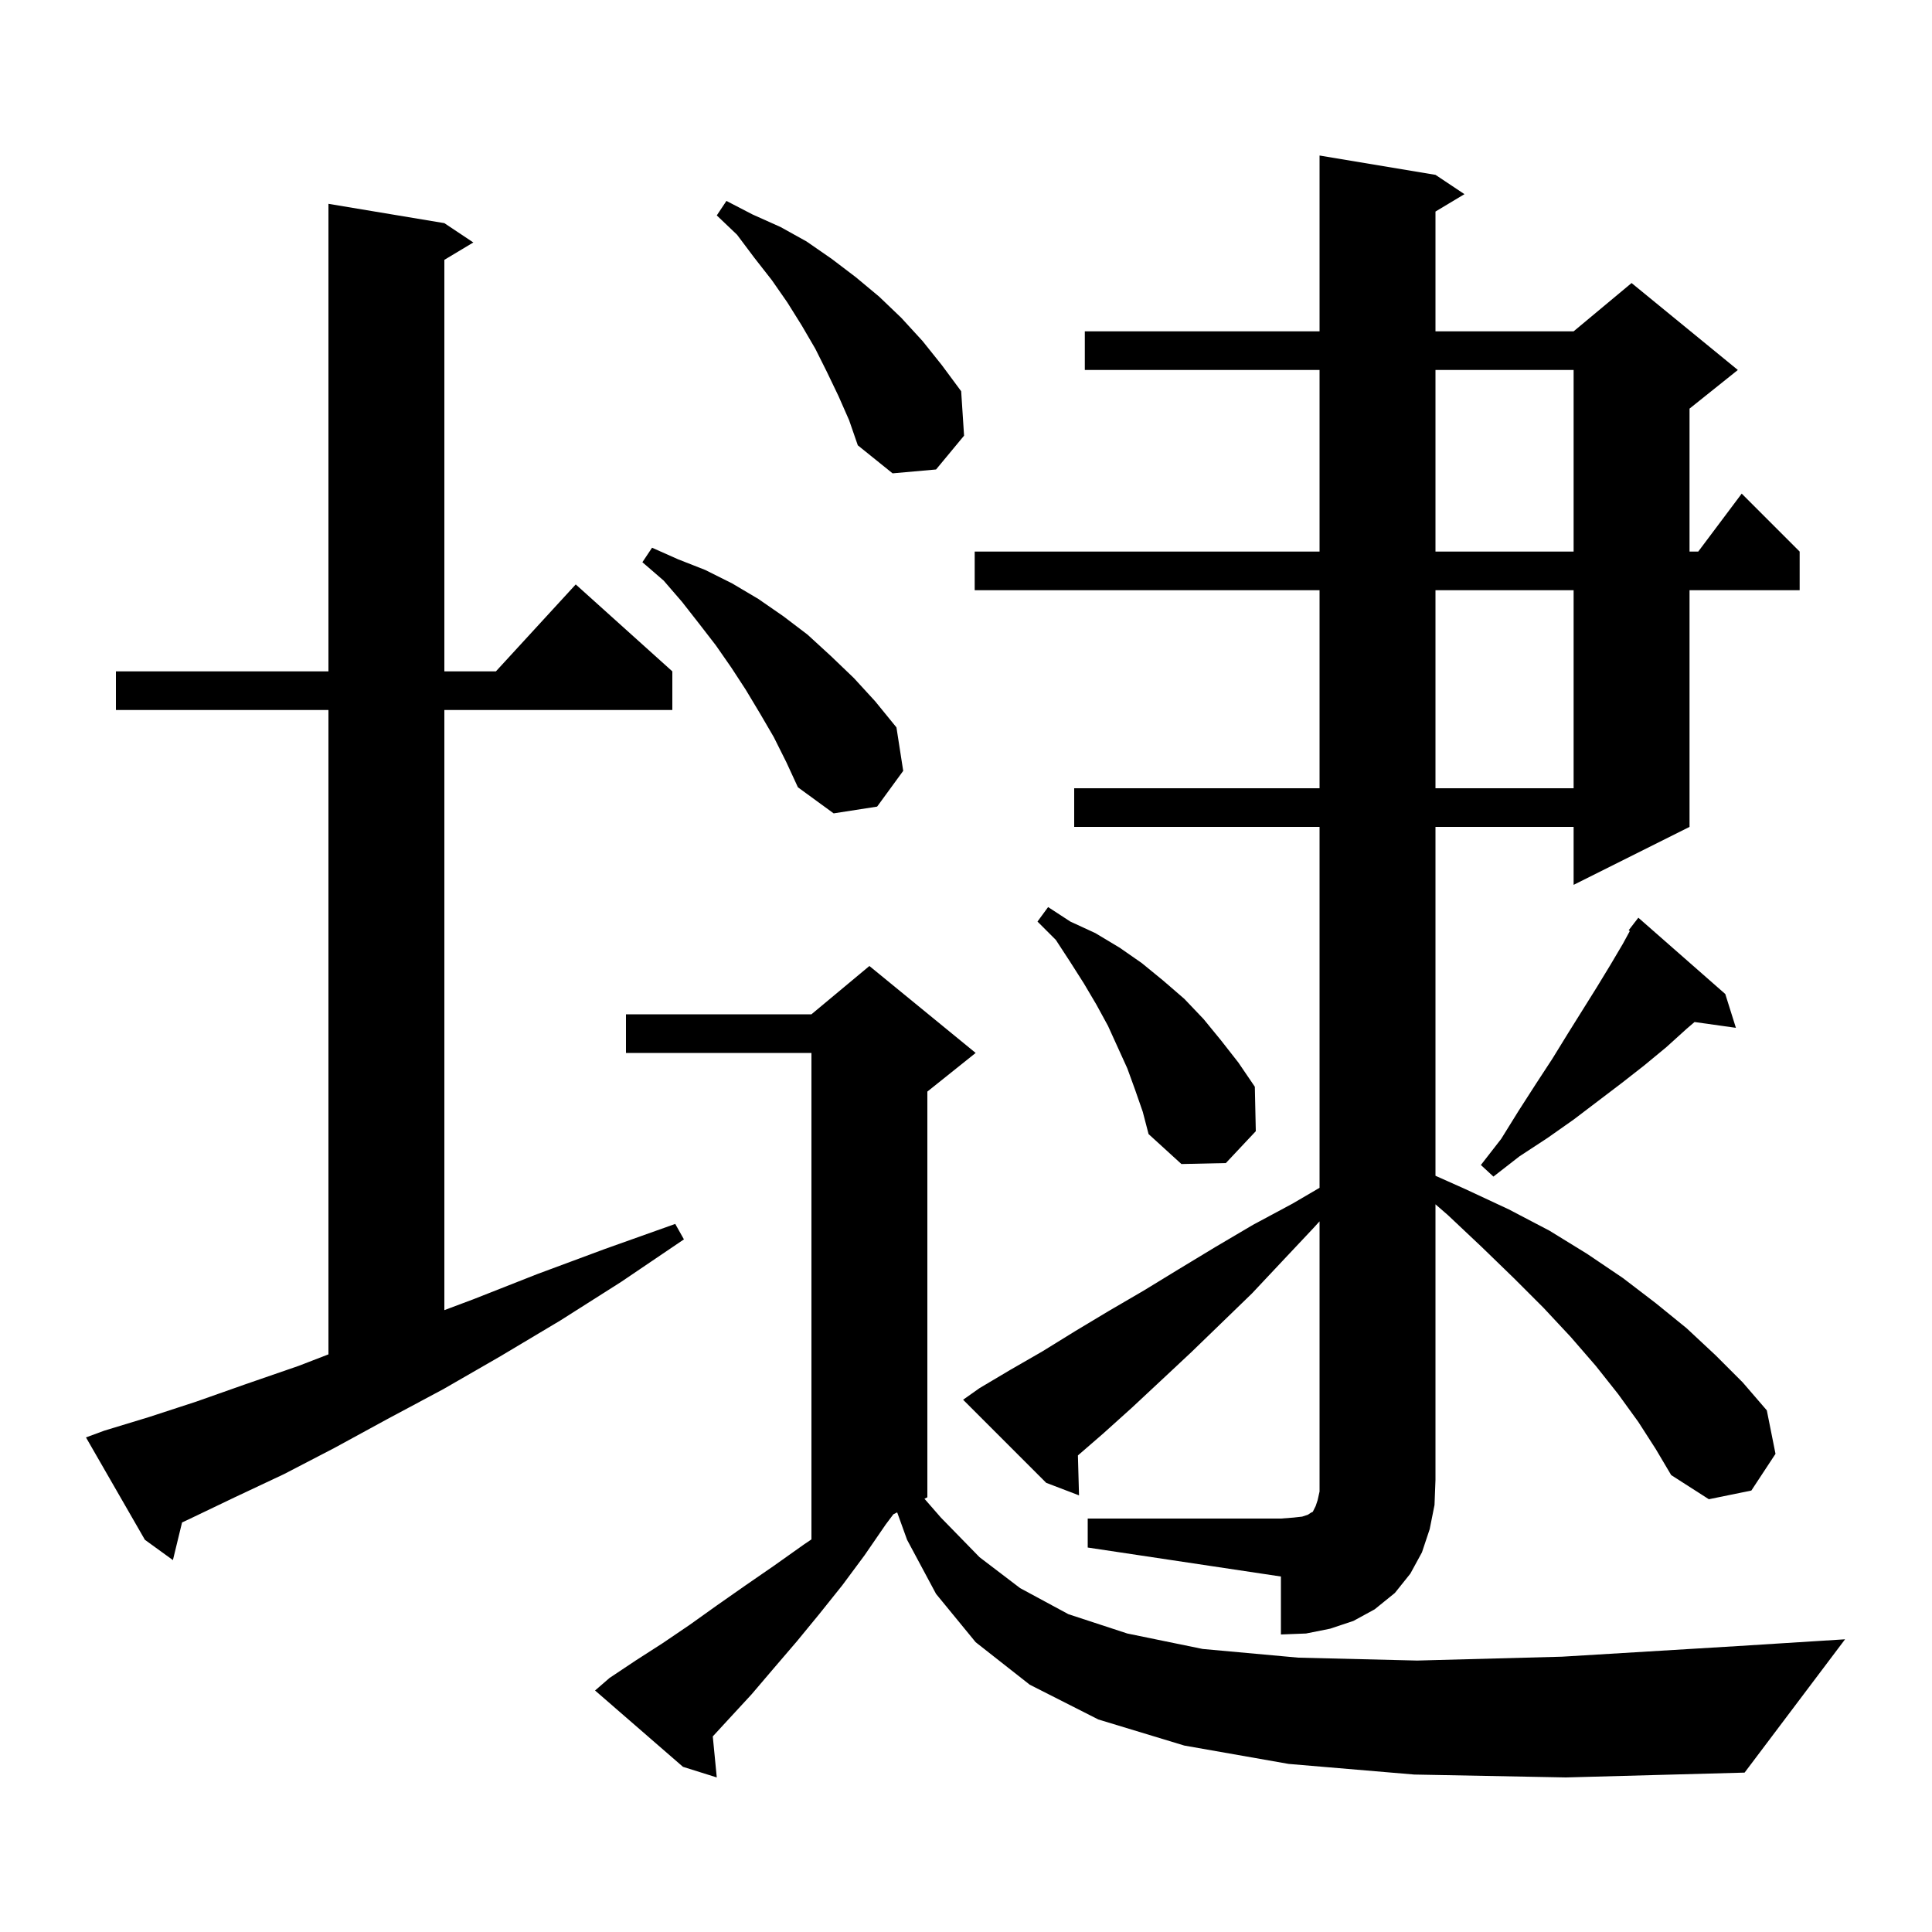 <svg xmlns="http://www.w3.org/2000/svg" xmlns:xlink="http://www.w3.org/1999/xlink" version="1.1" baseProfile="full" viewBox="0 0 200 200" width="200" height="200">
<g fill="black">
<path d="M 146.4 183.7 L 133.4 182.6 L 122.6 180.7 L 113.7 178.0 L 106.6 174.4 L 101.0 170.0 L 96.9 165.0 L 93.9 159.4 L 92.876 156.562 L 92.48 156.76 L 91.7 157.8 L 89.5 161.0 L 87.2 164.1 L 84.8 167.1 L 82.5 169.9 L 80.1 172.7 L 77.8 175.4 L 75.4 178.0 L 73.787 179.753 L 74.2 184.0 L 70.7 182.9 L 61.6 175.0 L 63.1 173.7 L 65.8 171.9 L 68.6 170.1 L 71.4 168.2 L 74.2 166.2 L 77.2 164.1 L 80.1 162.1 L 83.2 159.9 L 84.0 159.358 L 84.0 109.0 L 64.8 109.0 L 64.8 105.0 L 84.0 105.0 L 90.0 100.0 L 101.0 109.0 L 96.0 113.0 L 96.0 155.0 L 95.699 155.15 L 97.4 157.1 L 101.4 161.2 L 105.6 164.4 L 110.6 167.1 L 116.7 169.1 L 124.5 170.7 L 134.4 171.6 L 146.7 171.9 L 161.7 171.5 L 179.9 170.4 L 191.0 169.7 L 180.6 183.5 L 162.1 184.0 Z M 112.6 157.2 L 132.6 157.2 L 133.9 157.1 L 134.8 157.0 L 135.4 156.8 L 135.7 156.6 L 135.9 156.5 L 136.2 155.9 L 136.4 155.3 L 136.6 154.4 L 136.6 126.434 L 135.9 127.2 L 132.7 130.6 L 129.6 133.9 L 126.4 137.0 L 123.3 140.0 L 120.2 142.9 L 117.2 145.7 L 114.2 148.4 L 111.585 150.666 L 111.7 154.8 L 108.3 153.5 L 99.7 144.9 L 101.4 143.7 L 104.6 141.8 L 107.9 139.9 L 111.3 137.8 L 114.8 135.7 L 118.4 133.6 L 122.0 131.4 L 125.8 129.1 L 129.7 126.8 L 133.8 124.6 L 136.6 122.961 L 136.6 85.6 L 111.2 85.6 L 111.2 81.6 L 136.6 81.6 L 136.6 61.1 L 100.9 61.1 L 100.9 57.1 L 136.6 57.1 L 136.6 38.3 L 112.3 38.3 L 112.3 34.3 L 136.6 34.3 L 136.6 16.1 L 148.6 18.1 L 151.6 20.1 L 148.6 21.9 L 148.6 34.3 L 162.9 34.3 L 168.9 29.3 L 179.9 38.3 L 174.9 42.3 L 174.9 57.1 L 175.8 57.1 L 180.3 51.1 L 186.3 57.1 L 186.3 61.1 L 174.9 61.1 L 174.9 85.6 L 162.9 91.6 L 162.9 85.6 L 148.6 85.6 L 148.6 121.715 L 151.7 123.1 L 156.2 125.2 L 160.4 127.4 L 164.3 129.8 L 168.0 132.3 L 171.4 134.9 L 174.6 137.5 L 177.6 140.3 L 180.4 143.1 L 182.9 146.0 L 183.8 150.5 L 181.3 154.3 L 176.9 155.2 L 173.0 152.7 L 171.4 150.0 L 169.6 147.2 L 167.5 144.3 L 165.2 141.4 L 162.6 138.4 L 159.8 135.4 L 156.7 132.3 L 153.4 129.1 L 149.9 125.8 L 148.6 124.671 L 148.6 153.2 L 148.5 155.8 L 148.0 158.3 L 147.2 160.7 L 146.0 162.9 L 144.4 164.9 L 142.3 166.6 L 140.1 167.8 L 137.7 168.6 L 135.2 169.1 L 132.6 169.2 L 132.6 163.2 L 112.6 160.2 Z M 10.8 148.1 L 15.4 146.7 L 20.3 145.1 L 25.4 143.3 L 30.9 141.4 L 34.0 140.204 L 34.0 73.5 L 12.0 73.5 L 12.0 69.5 L 34.0 69.5 L 34.0 21.1 L 46.0 23.1 L 49.0 25.1 L 46.0 26.9 L 46.0 69.5 L 51.336 69.5 L 59.6 60.5 L 69.6 69.5 L 69.6 73.5 L 46.0 73.5 L 46.0 135.625 L 49.0 134.5 L 55.6 131.9 L 62.6 129.3 L 69.9 126.7 L 70.8 128.3 L 64.3 132.7 L 58.0 136.7 L 51.8 140.4 L 45.9 143.8 L 40.1 146.9 L 34.6 149.9 L 29.4 152.6 L 24.3 155.0 L 19.5 157.3 L 18.846 157.605 L 17.9 161.5 L 15.0 159.4 L 8.9 148.8 Z M 178.6 102.9 L 179.7 106.4 L 175.418 105.799 L 174.6 106.5 L 172.5 108.4 L 170.2 110.3 L 167.9 112.1 L 162.9 115.9 L 160.2 117.8 L 157.3 119.7 L 154.6 121.8 L 153.3 120.6 L 155.4 117.9 L 157.2 115.0 L 159.0 112.2 L 160.7 109.6 L 162.3 107.0 L 165.3 102.2 L 166.7 99.9 L 168.0 97.7 L 168.72 96.379 L 168.6 96.3 L 169.162 95.569 L 169.2 95.5 L 169.21 95.508 L 169.6 95.0 Z M 117.5 112.8 L 116.7 110.6 L 114.7 106.2 L 113.5 104.0 L 112.2 101.8 L 110.8 99.6 L 109.3 97.3 L 107.4 95.4 L 108.5 93.9 L 110.8 95.4 L 113.4 96.6 L 115.9 98.1 L 118.2 99.7 L 120.4 101.5 L 122.6 103.4 L 124.6 105.5 L 126.4 107.7 L 128.2 110.0 L 129.9 112.5 L 130.0 117.1 L 126.9 120.4 L 122.3 120.5 L 118.9 117.4 L 118.3 115.1 Z M 80.1 76.3 L 78.7 73.9 L 77.2 71.4 L 75.7 69.1 L 74.1 66.8 L 72.4 64.6 L 70.6 62.3 L 68.7 60.1 L 66.5 58.2 L 67.5 56.7 L 70.2 57.9 L 73.0 59.0 L 75.8 60.4 L 78.5 62.0 L 81.1 63.8 L 83.6 65.7 L 86.0 67.9 L 88.4 70.2 L 90.6 72.6 L 92.8 75.3 L 93.5 79.8 L 90.8 83.5 L 86.3 84.2 L 82.6 81.5 L 81.4 78.9 Z M 148.6 61.1 L 148.6 81.6 L 162.9 81.6 L 162.9 61.1 Z M 148.6 38.3 L 148.6 57.1 L 162.9 57.1 L 162.9 38.3 Z M 86.8 41.0 L 85.6 38.5 L 84.4 36.1 L 83.0 33.7 L 81.5 31.3 L 79.9 29.0 L 78.1 26.7 L 76.3 24.3 L 74.2 22.3 L 75.2 20.8 L 77.9 22.2 L 80.8 23.5 L 83.5 25.0 L 86.1 26.8 L 88.6 28.7 L 91.0 30.7 L 93.3 32.9 L 95.5 35.3 L 97.5 37.8 L 99.5 40.5 L 99.8 45.1 L 96.9 48.6 L 92.4 49.0 L 88.8 46.1 L 87.9 43.5 Z " />
</g>
</svg>
